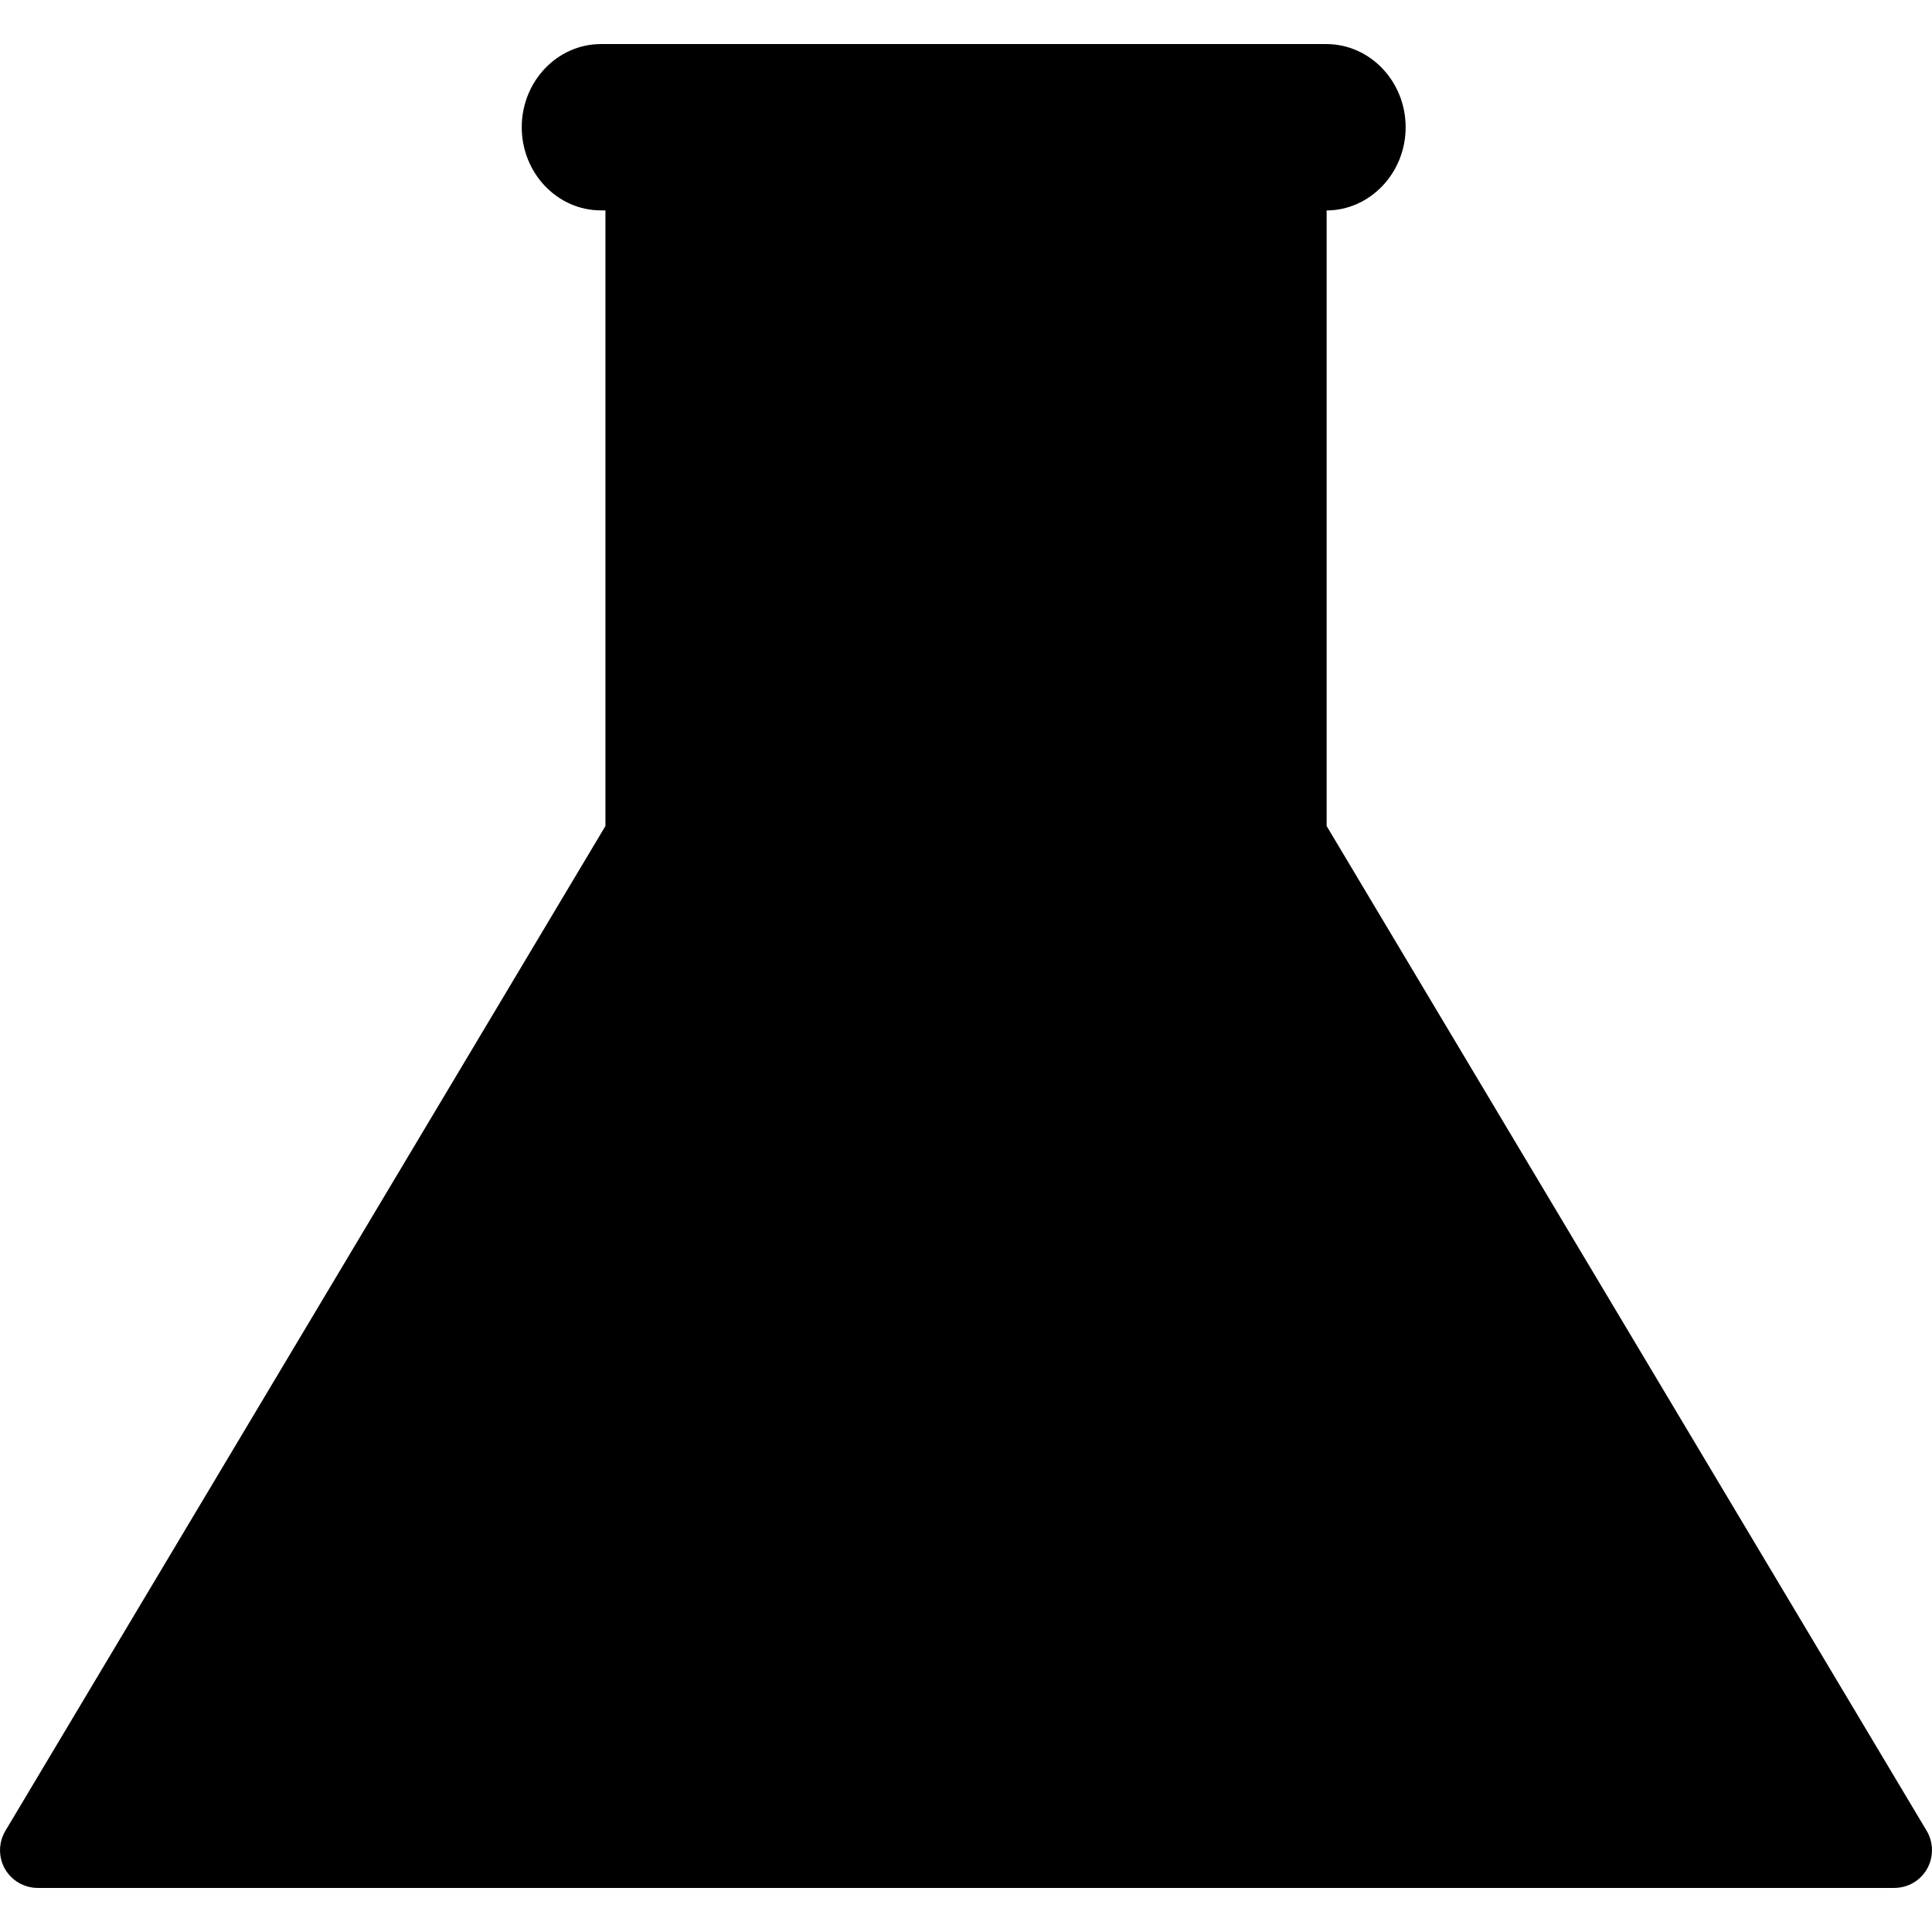 <?xml version="1.0" encoding="iso-8859-1"?>
<!-- Generator: Adobe Illustrator 16.0.0, SVG Export Plug-In . SVG Version: 6.00 Build 0)  -->
<!DOCTYPE svg PUBLIC "-//W3C//DTD SVG 1.1//EN" "http://www.w3.org/Graphics/SVG/1.1/DTD/svg11.dtd">
<svg version="1.1" id="Capa_1" xmlns="http://www.w3.org/2000/svg" xmlns:xlink="http://www.w3.org/1999/xlink" x="0px" y="0px"
	 width="25.602px" height="25.602px" viewBox="0 0 25.602 25.602" style="enable-background:new 0 0 25.602 25.602;"
	 xml:space="preserve">
<g>
	<path d="M25.537,24.765c-0.089,0.157-0.255,0.253-0.436,0.253H0.5c-0.18,0-0.346-0.097-0.435-0.253
		c-0.088-0.155-0.086-0.349,0.006-0.503l7.952-13.316V2.788H7.964c-0.579,0-1.05-0.494-1.05-1.102c0-0.608,0.471-1.102,1.05-1.102
		h9.611c0.58,0,1.052,0.494,1.052,1.102c0,0.606-0.47,1.1-1.047,1.103v8.157l7.952,13.316
		C25.623,24.416,25.625,24.609,25.537,24.765z"/>
</g>
<g>
</g>
<g>
</g>
<g>
</g>
<g>
</g>
<g>
</g>
<g>
</g>
<g>
</g>
<g>
</g>
<g>
</g>
<g>
</g>
<g>
</g>
<g>
</g>
<g>
</g>
<g>
</g>
<g>
</g>
</svg>

